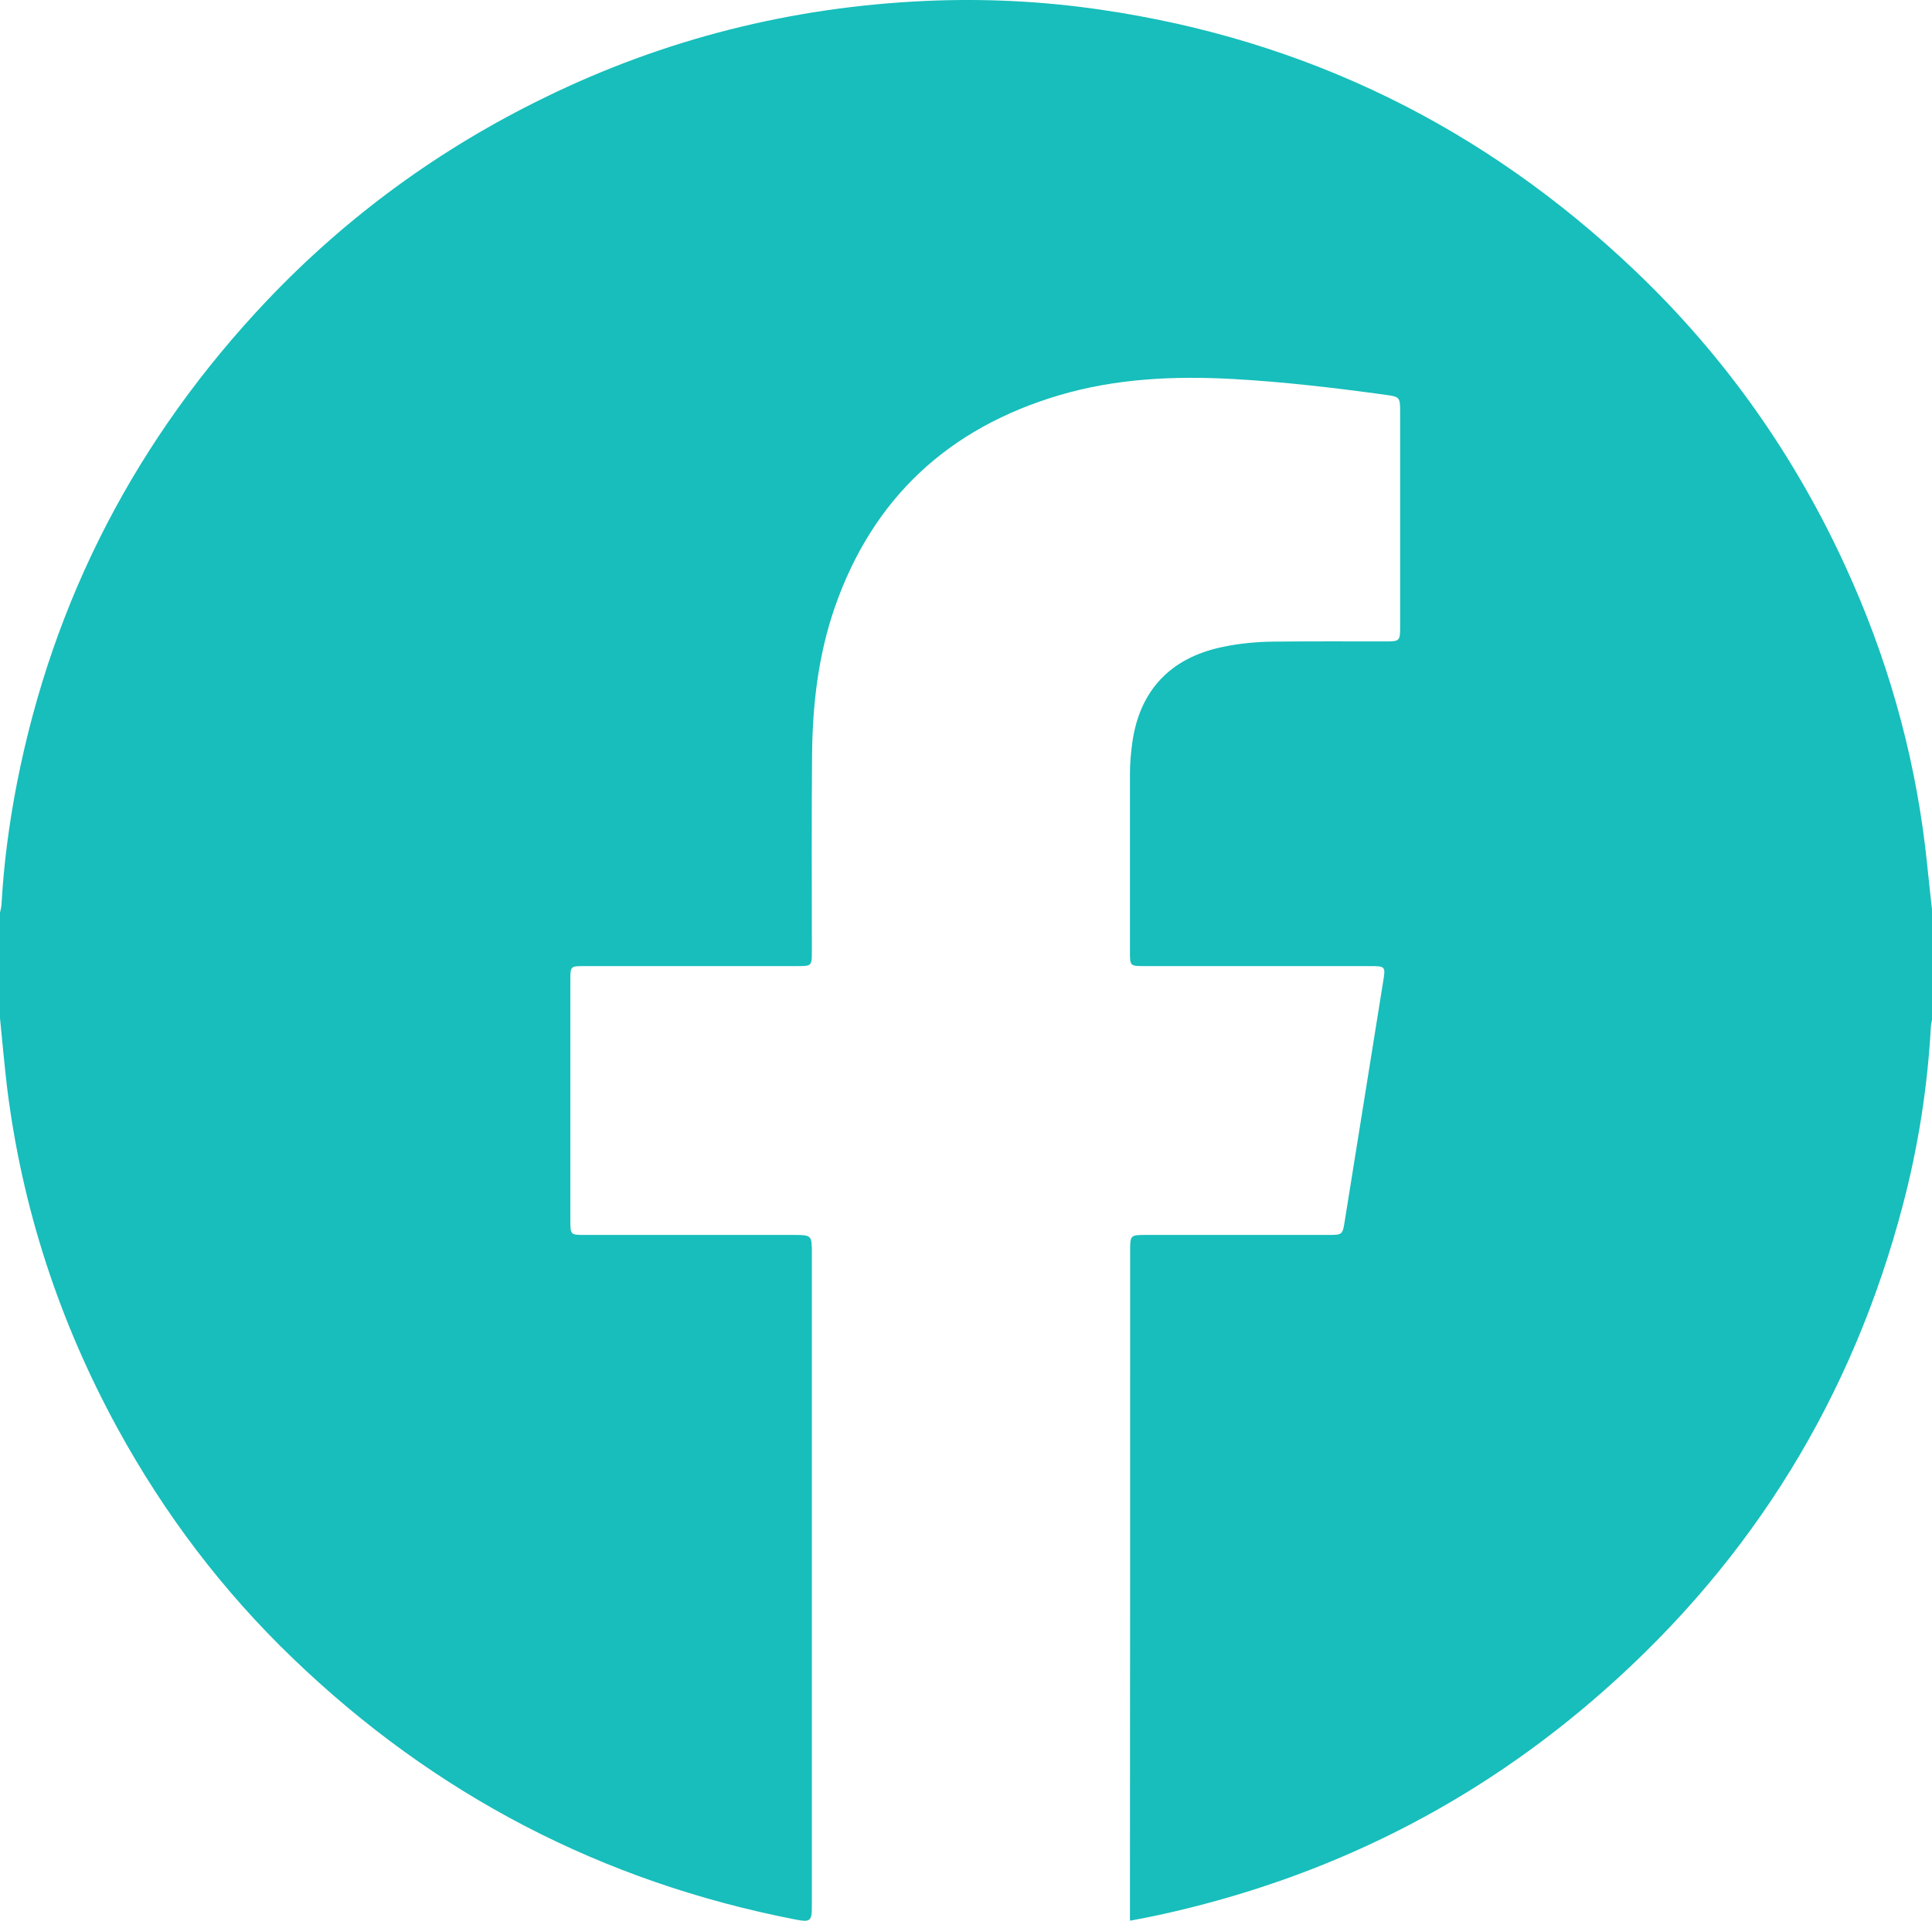 <?xml version="1.0" encoding="UTF-8"?> <svg xmlns="http://www.w3.org/2000/svg" xmlns:xlink="http://www.w3.org/1999/xlink" version="1.1" id="Layer_1" x="0px" y="0px" viewBox="0 0 1024 1018.2" style="enable-background:new 0 0 1024 1018.2;" xml:space="preserve"> <style type="text/css"> .st0{fill:#17BEBB;} </style> <path class="st0" d="M1020.3,448.2c-6.3-51.5-20.5-100.7-42.1-147.8c-27.2-59.4-64.4-112-111.7-157C786.7,67.4,692.4,21,583.2,5.1 c-30.8-4.5-61.7-6-92.7-4.6c-70.8,3.2-138.3,20.1-202,51.3c-55.4,27-104.5,62.8-146.9,107.4C72.7,231.9,28.1,317.3,8.9,415.6 C4.8,436.7,2,458,0.8,479.4c-0.1,1.5-0.5,2.9-0.8,4.4c0,18.6,0,37.3,0,55.9C1.2,551.9,2.3,564,3.7,576 c7.9,64.2,27.7,124.6,58.7,181.3c24.8,45.3,55.7,86.1,93,121.9c75.1,72.2,163.9,118.4,266.3,138.3c7.7,1.5,8.6,0.8,8.6-6.8 c0-115.4,0-230.8,0-346.1c0-10,0-10-10.2-10c-36.8,0-73.7,0-110.5,0c-7.1,0-7.3-0.2-7.3-7.3c0-42.6,0-85.2,0-127.9 c0-7.2,0.1-7.3,7.2-7.3c37.7,0,75.3,0,113,0c7.7,0,7.8-0.1,7.8-7.8c0-34.5-0.2-68.9,0.1-103.4c0.2-26.9,3.2-53.5,12.1-79.1 c20.2-57.9,60.3-94.9,118.9-112.3c30.1-8.9,60.9-10.3,92.1-8.6c27.1,1.5,54.1,4.7,81,8.4c7.3,1,7.6,1.3,7.6,8.7 c0,38.1,0,76.3,0,114.4c0,7.3-0.3,7.6-7.6,7.6c-19.8,0-39.7-0.1-59.5,0.1c-9.3,0.1-18.6,1-27.8,3c-27.2,5.9-43.3,23.2-47.1,50.8 c-0.7,5.3-1.2,10.6-1.2,15.9c0,31.6,0,63.3,0,94.9c0,7.3,0.1,7.4,7.7,7.4c40,0,80,0,120,0c7.5,0,7.8,0.3,6.6,7.6 c-6.8,42.4-13.6,84.8-20.4,127.2c-1.2,7.7-1.2,7.7-9.1,7.7c-32,0-64,0-96,0c-8.7,0-8.7,0-8.7,8.9c0,114.5,0,229.1-0.1,343.6 c0,1.8,0,10.4,0,10.4l0.1,0.6c5.1-1,10.2-1.9,15.2-3c89-19.4,167.9-58.8,236.1-119.1c78.9-69.7,131.6-155.6,158.3-257.4 c8.1-30.8,13-62.2,14.8-94.1c0.1-1.6,0.5-3.3,0.8-4.9c0-18.6,0-37.3,0-55.9C1022.8,472,1021.7,460,1020.3,448.2z"></path> </svg> 